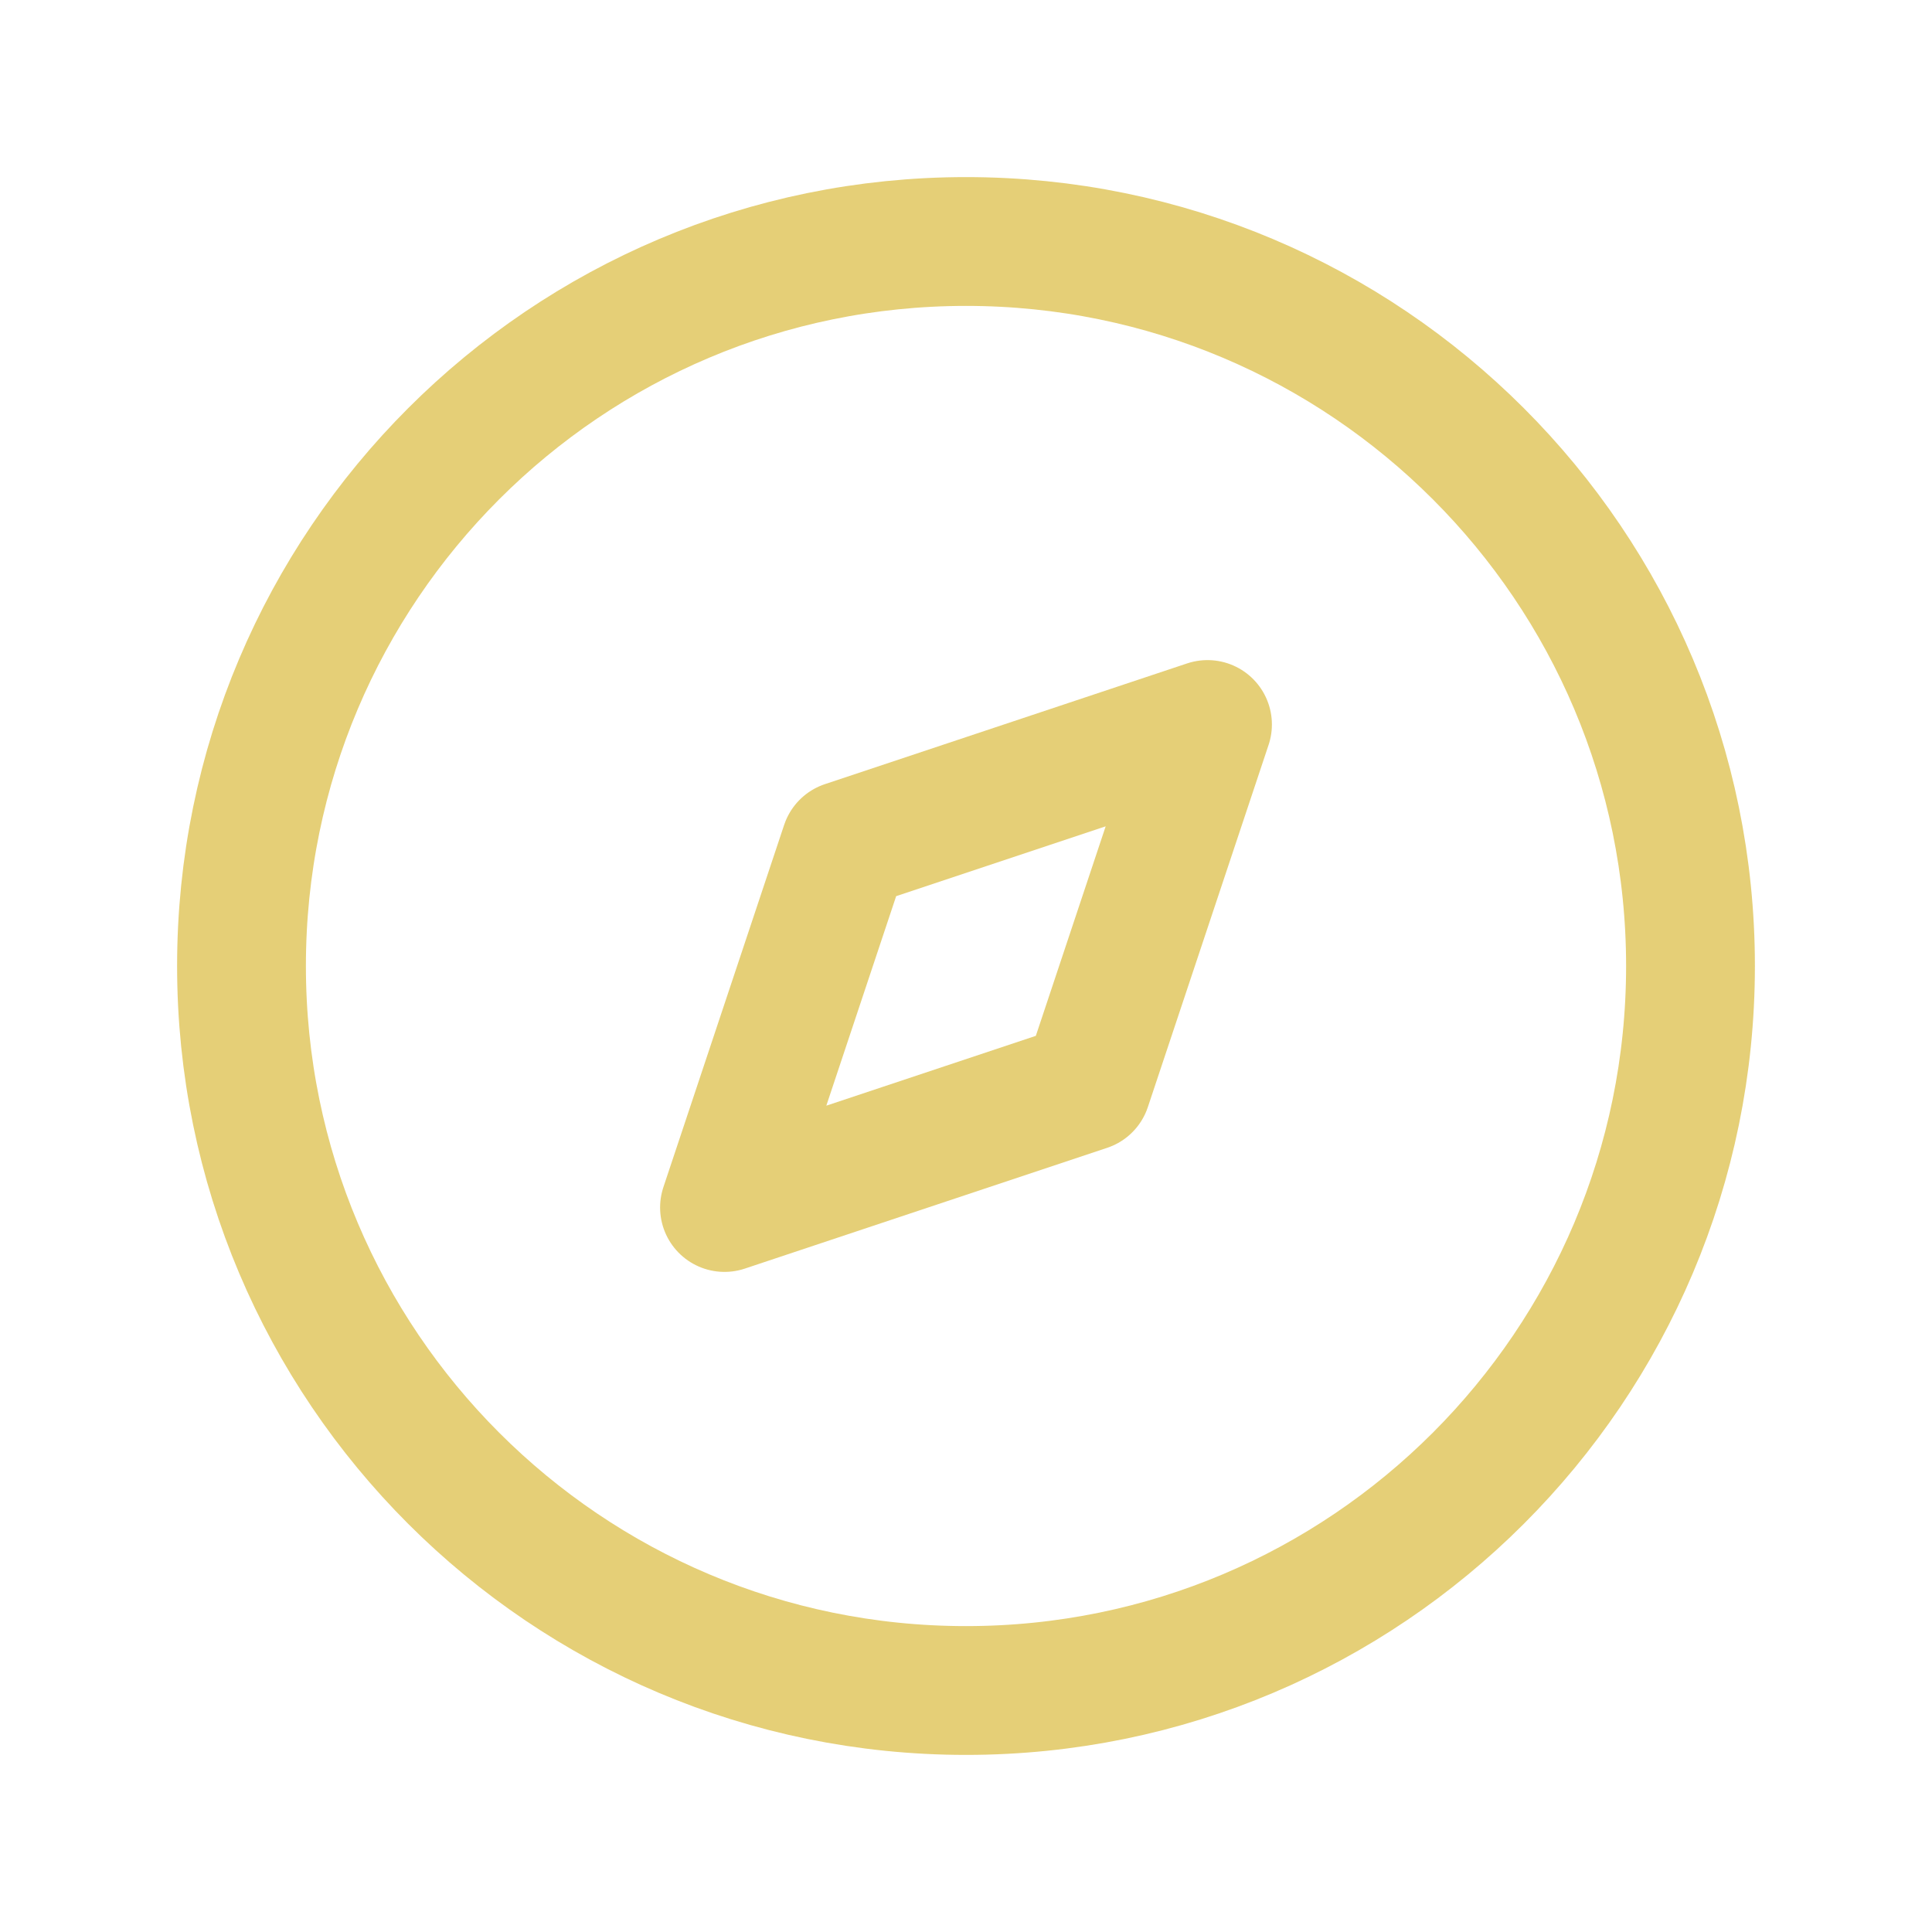 <?xml version="1.0" encoding="UTF-8"?> <svg xmlns="http://www.w3.org/2000/svg" width="30" height="30" viewBox="0 0 30 30" fill="none"><path d="M15 26.25C21.213 26.25 26.25 21.213 26.25 15C26.25 8.787 21.213 3.75 15 3.75C8.787 3.75 3.75 8.787 3.75 15C3.75 21.213 8.787 26.25 15 26.25Z" stroke="#E5CF77" stroke-width="2" stroke-linecap="round" stroke-linejoin="round"></path><path d="M18.75 11.25L16.875 16.875L11.25 18.75L13.125 13.125L18.75 11.25Z" stroke="#E5CF77" stroke-width="2" stroke-linecap="round" stroke-linejoin="round"></path></svg> 